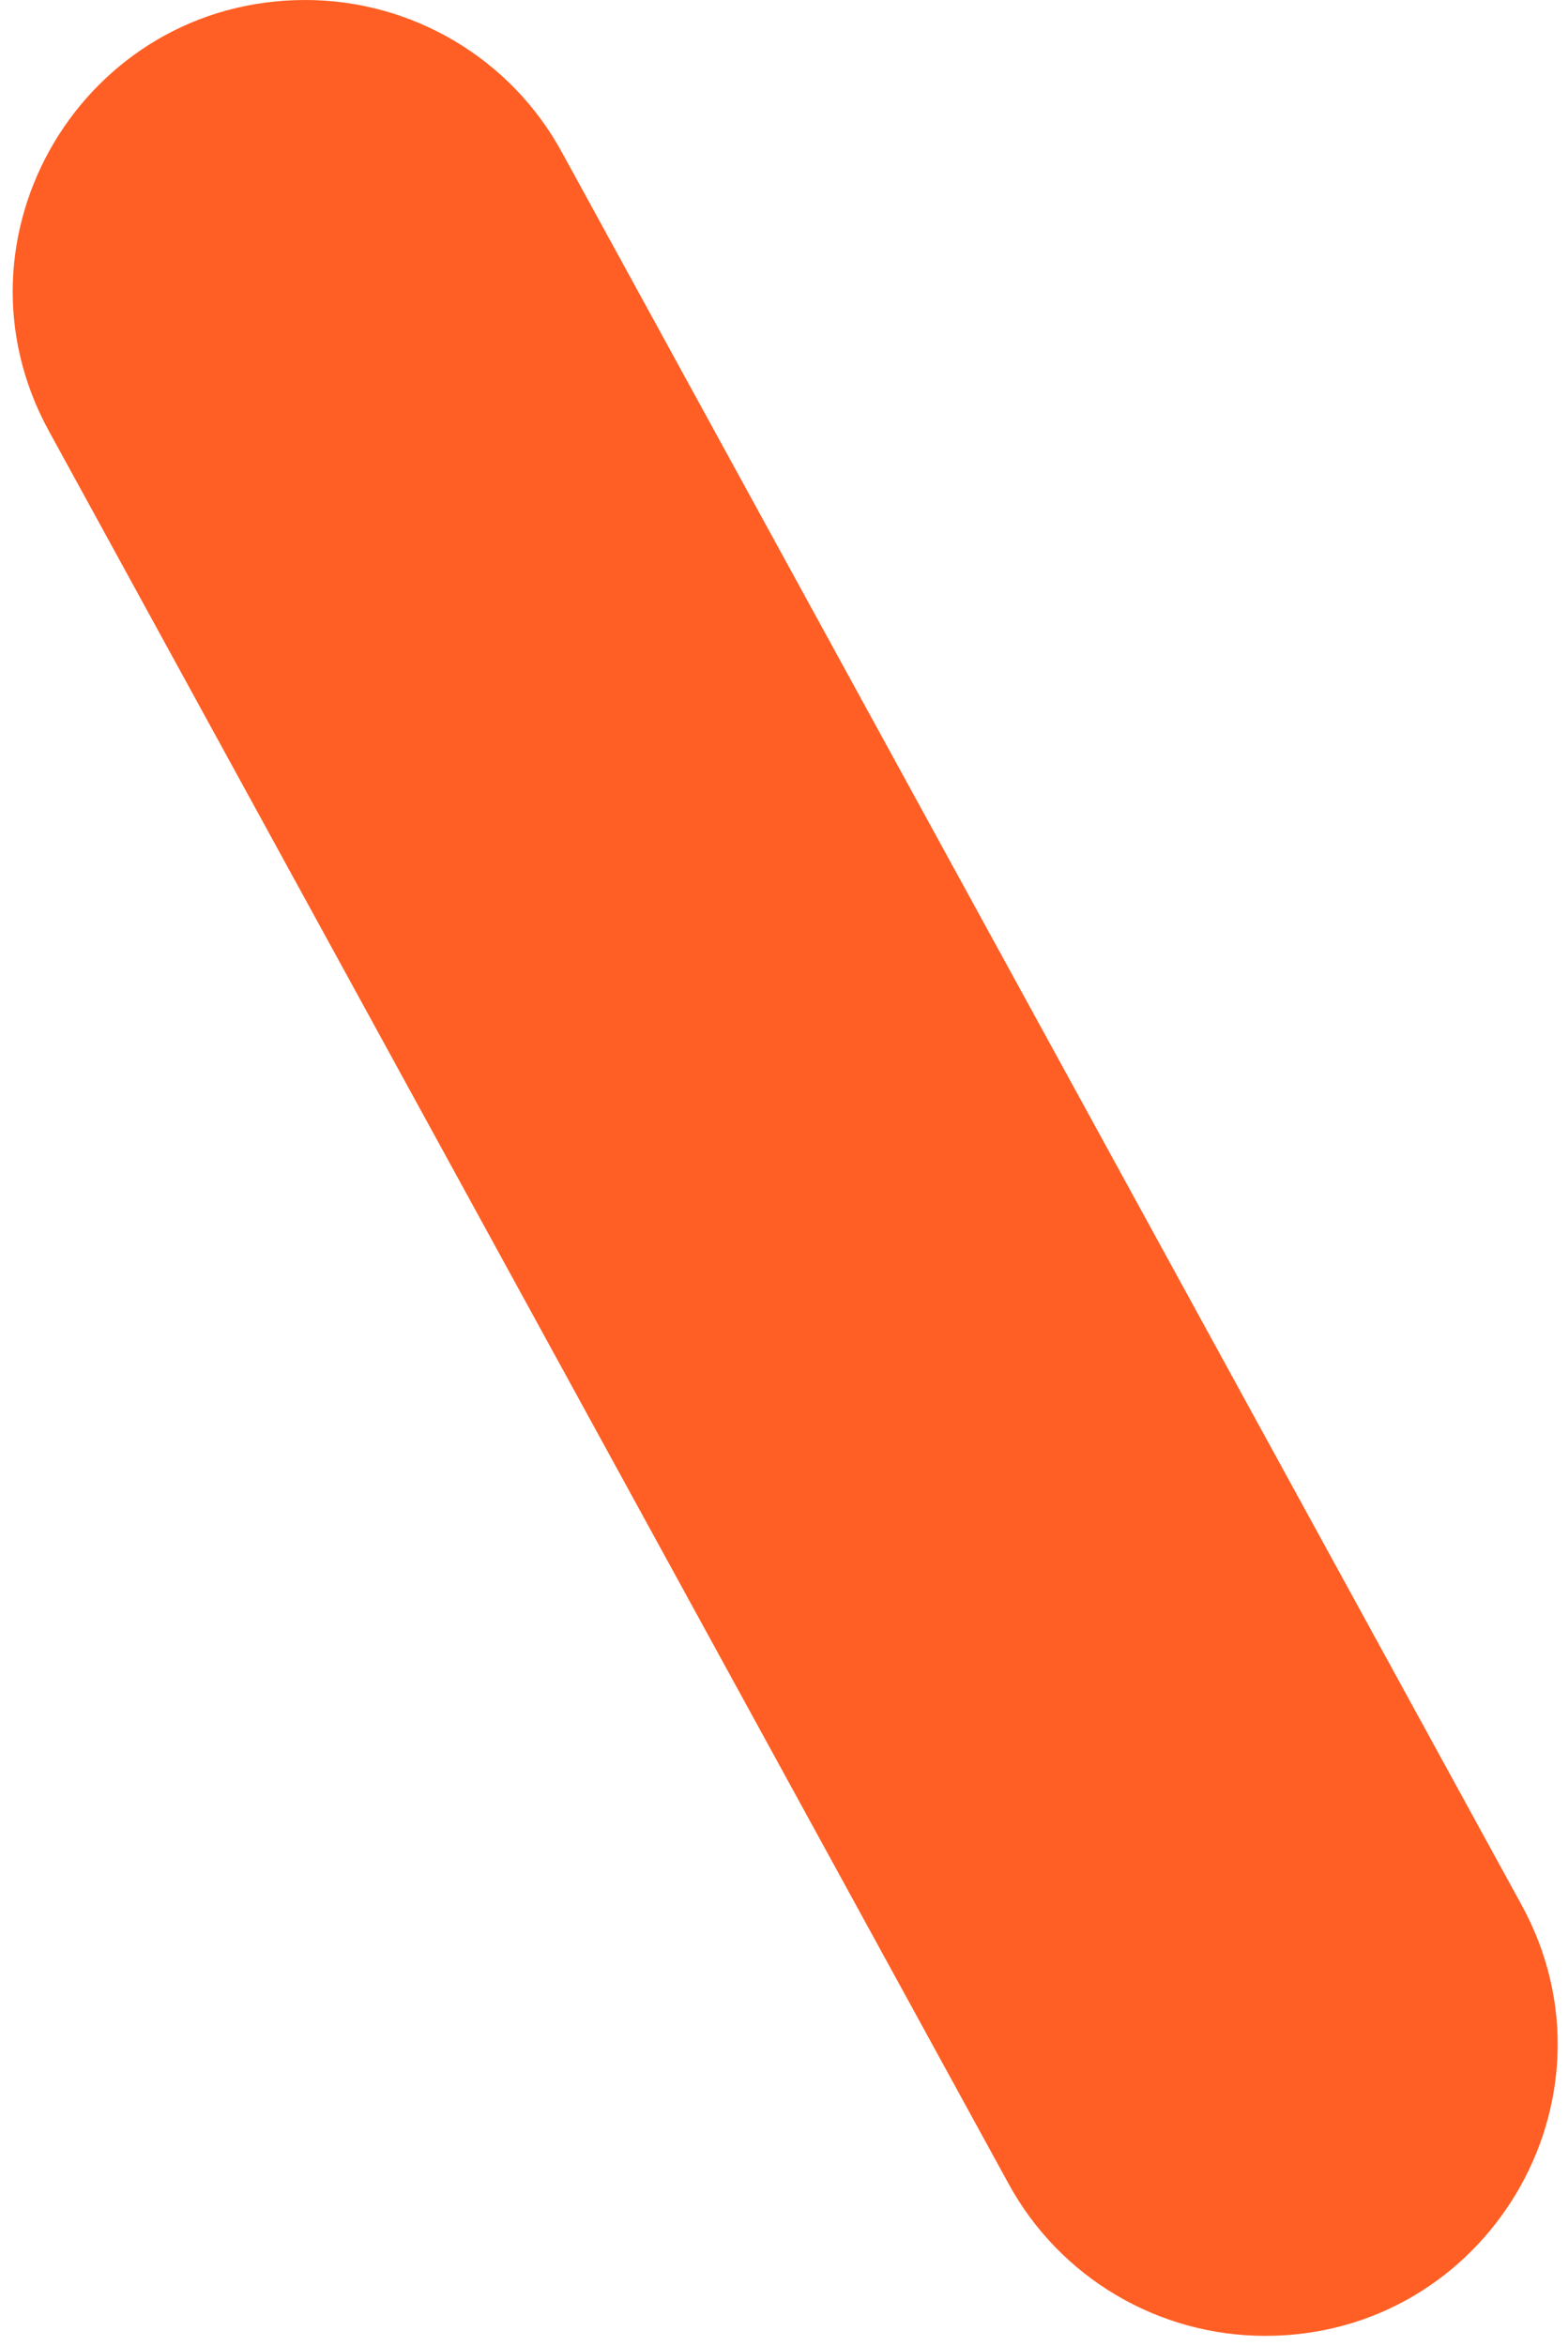 <svg width="119" height="178" viewBox="0 0 119 178" fill="none" xmlns="http://www.w3.org/2000/svg">
<path d="M42.632 11.531C38.75 4.423 31.281 0 23.163 0C6.343 0 -4.35 17.944 3.695 32.671L76.549 165.677C80.431 172.784 87.9 177.208 96.018 177.208C112.839 177.208 123.532 159.264 115.487 144.537L42.632 11.531Z" fill="#FF5F24"/>
</svg>
